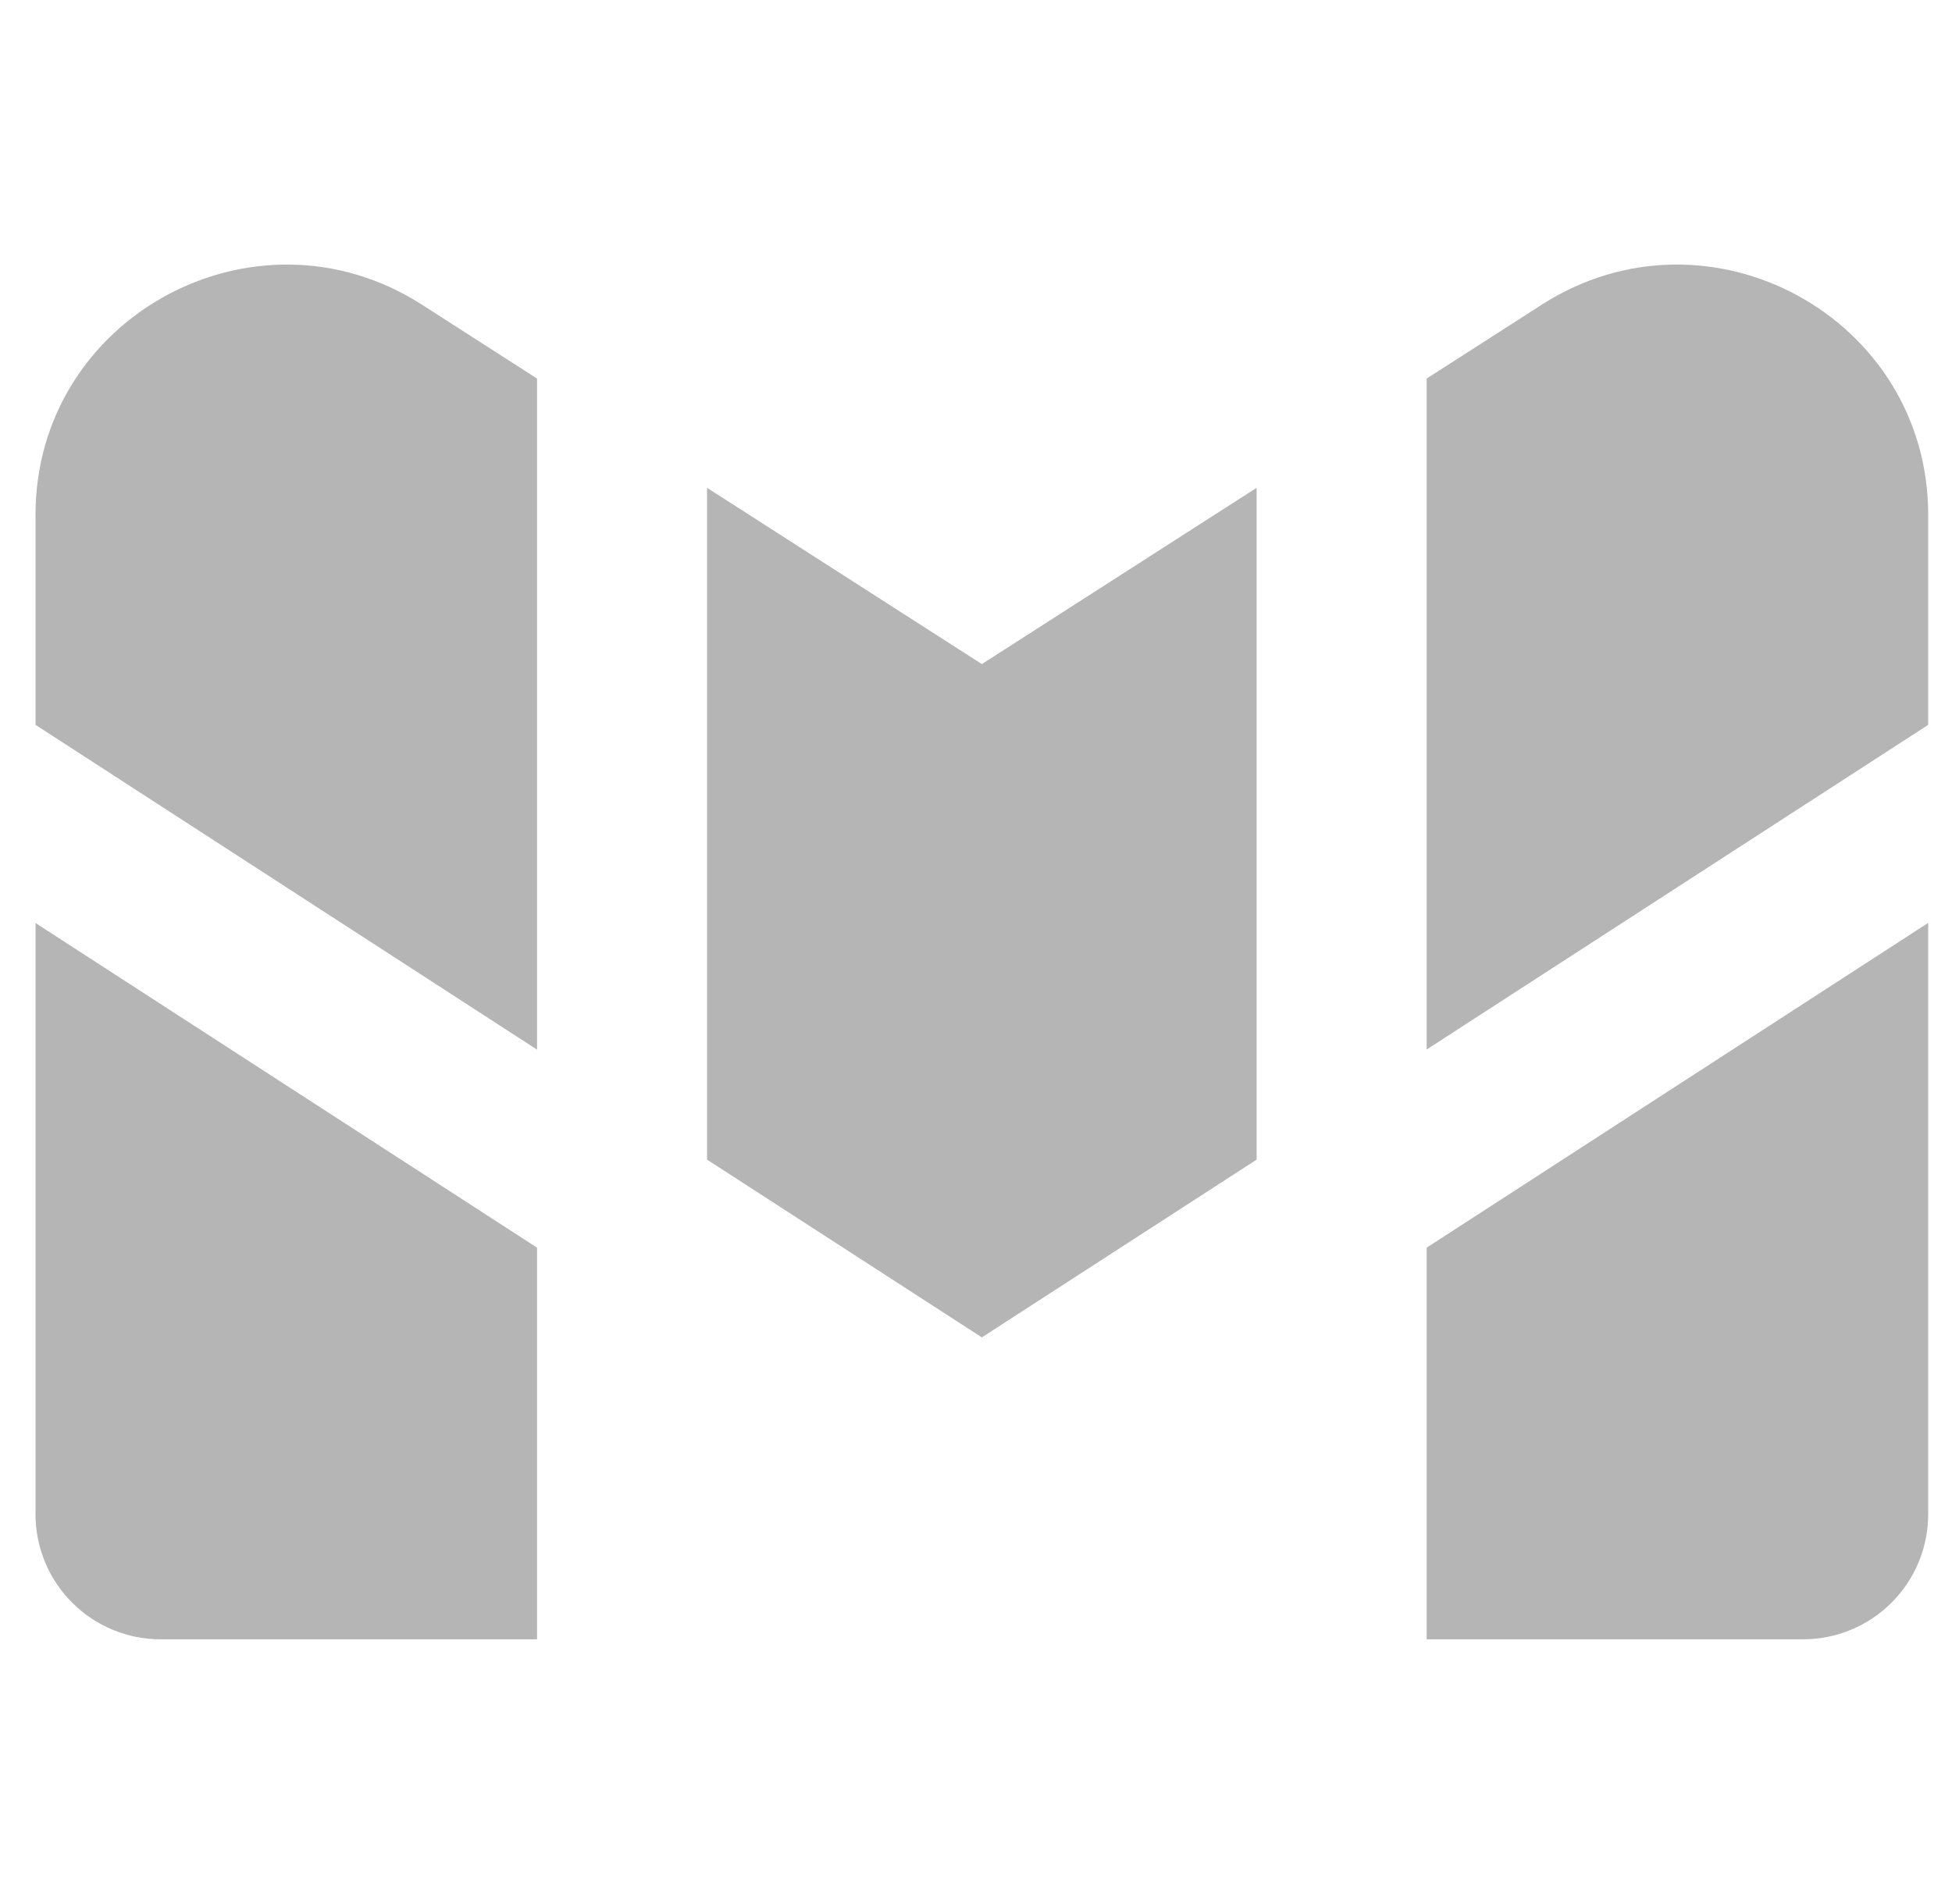 <svg width="41" height="40" viewBox="0 0 41 40" fill="none" xmlns="http://www.w3.org/2000/svg">
<g clip-path="url(#clip0_2012_2327)">
<path fill-rule="evenodd" clip-rule="evenodd" d="M0.746 19.391V31.816C0.746 32.161 0.815 32.503 0.948 32.822C1.081 33.14 1.275 33.43 1.52 33.673C1.764 33.917 2.054 34.11 2.374 34.241C2.693 34.373 3.035 34.44 3.38 34.439H11.28V26.211L0.746 19.391ZM26.394 24.362L20.623 28.096L14.851 24.362V10.248L20.623 13.951L26.394 10.248V24.362ZM29.966 26.211V34.439H37.866C38.211 34.44 38.553 34.373 38.872 34.241C39.191 34.11 39.481 33.917 39.726 33.673C39.971 33.43 40.165 33.14 40.298 32.822C40.431 32.503 40.499 32.161 40.5 31.816V19.388L29.966 26.211ZM40.5 15.228L29.966 22.048V7.953L32.386 6.399C35.889 4.156 40.5 6.662 40.5 10.816V15.228ZM11.28 7.953V22.051L0.746 15.228V10.816C0.746 6.662 5.357 4.156 8.86 6.399L11.28 7.953Z" fill="#B5B5B5"/>
</g>
<defs>
<clipPath id="clip0_2012_2327">
<rect width="40" height="40" fill="white" transform="translate(0.5)"/>
</clipPath>
</defs>
</svg>

